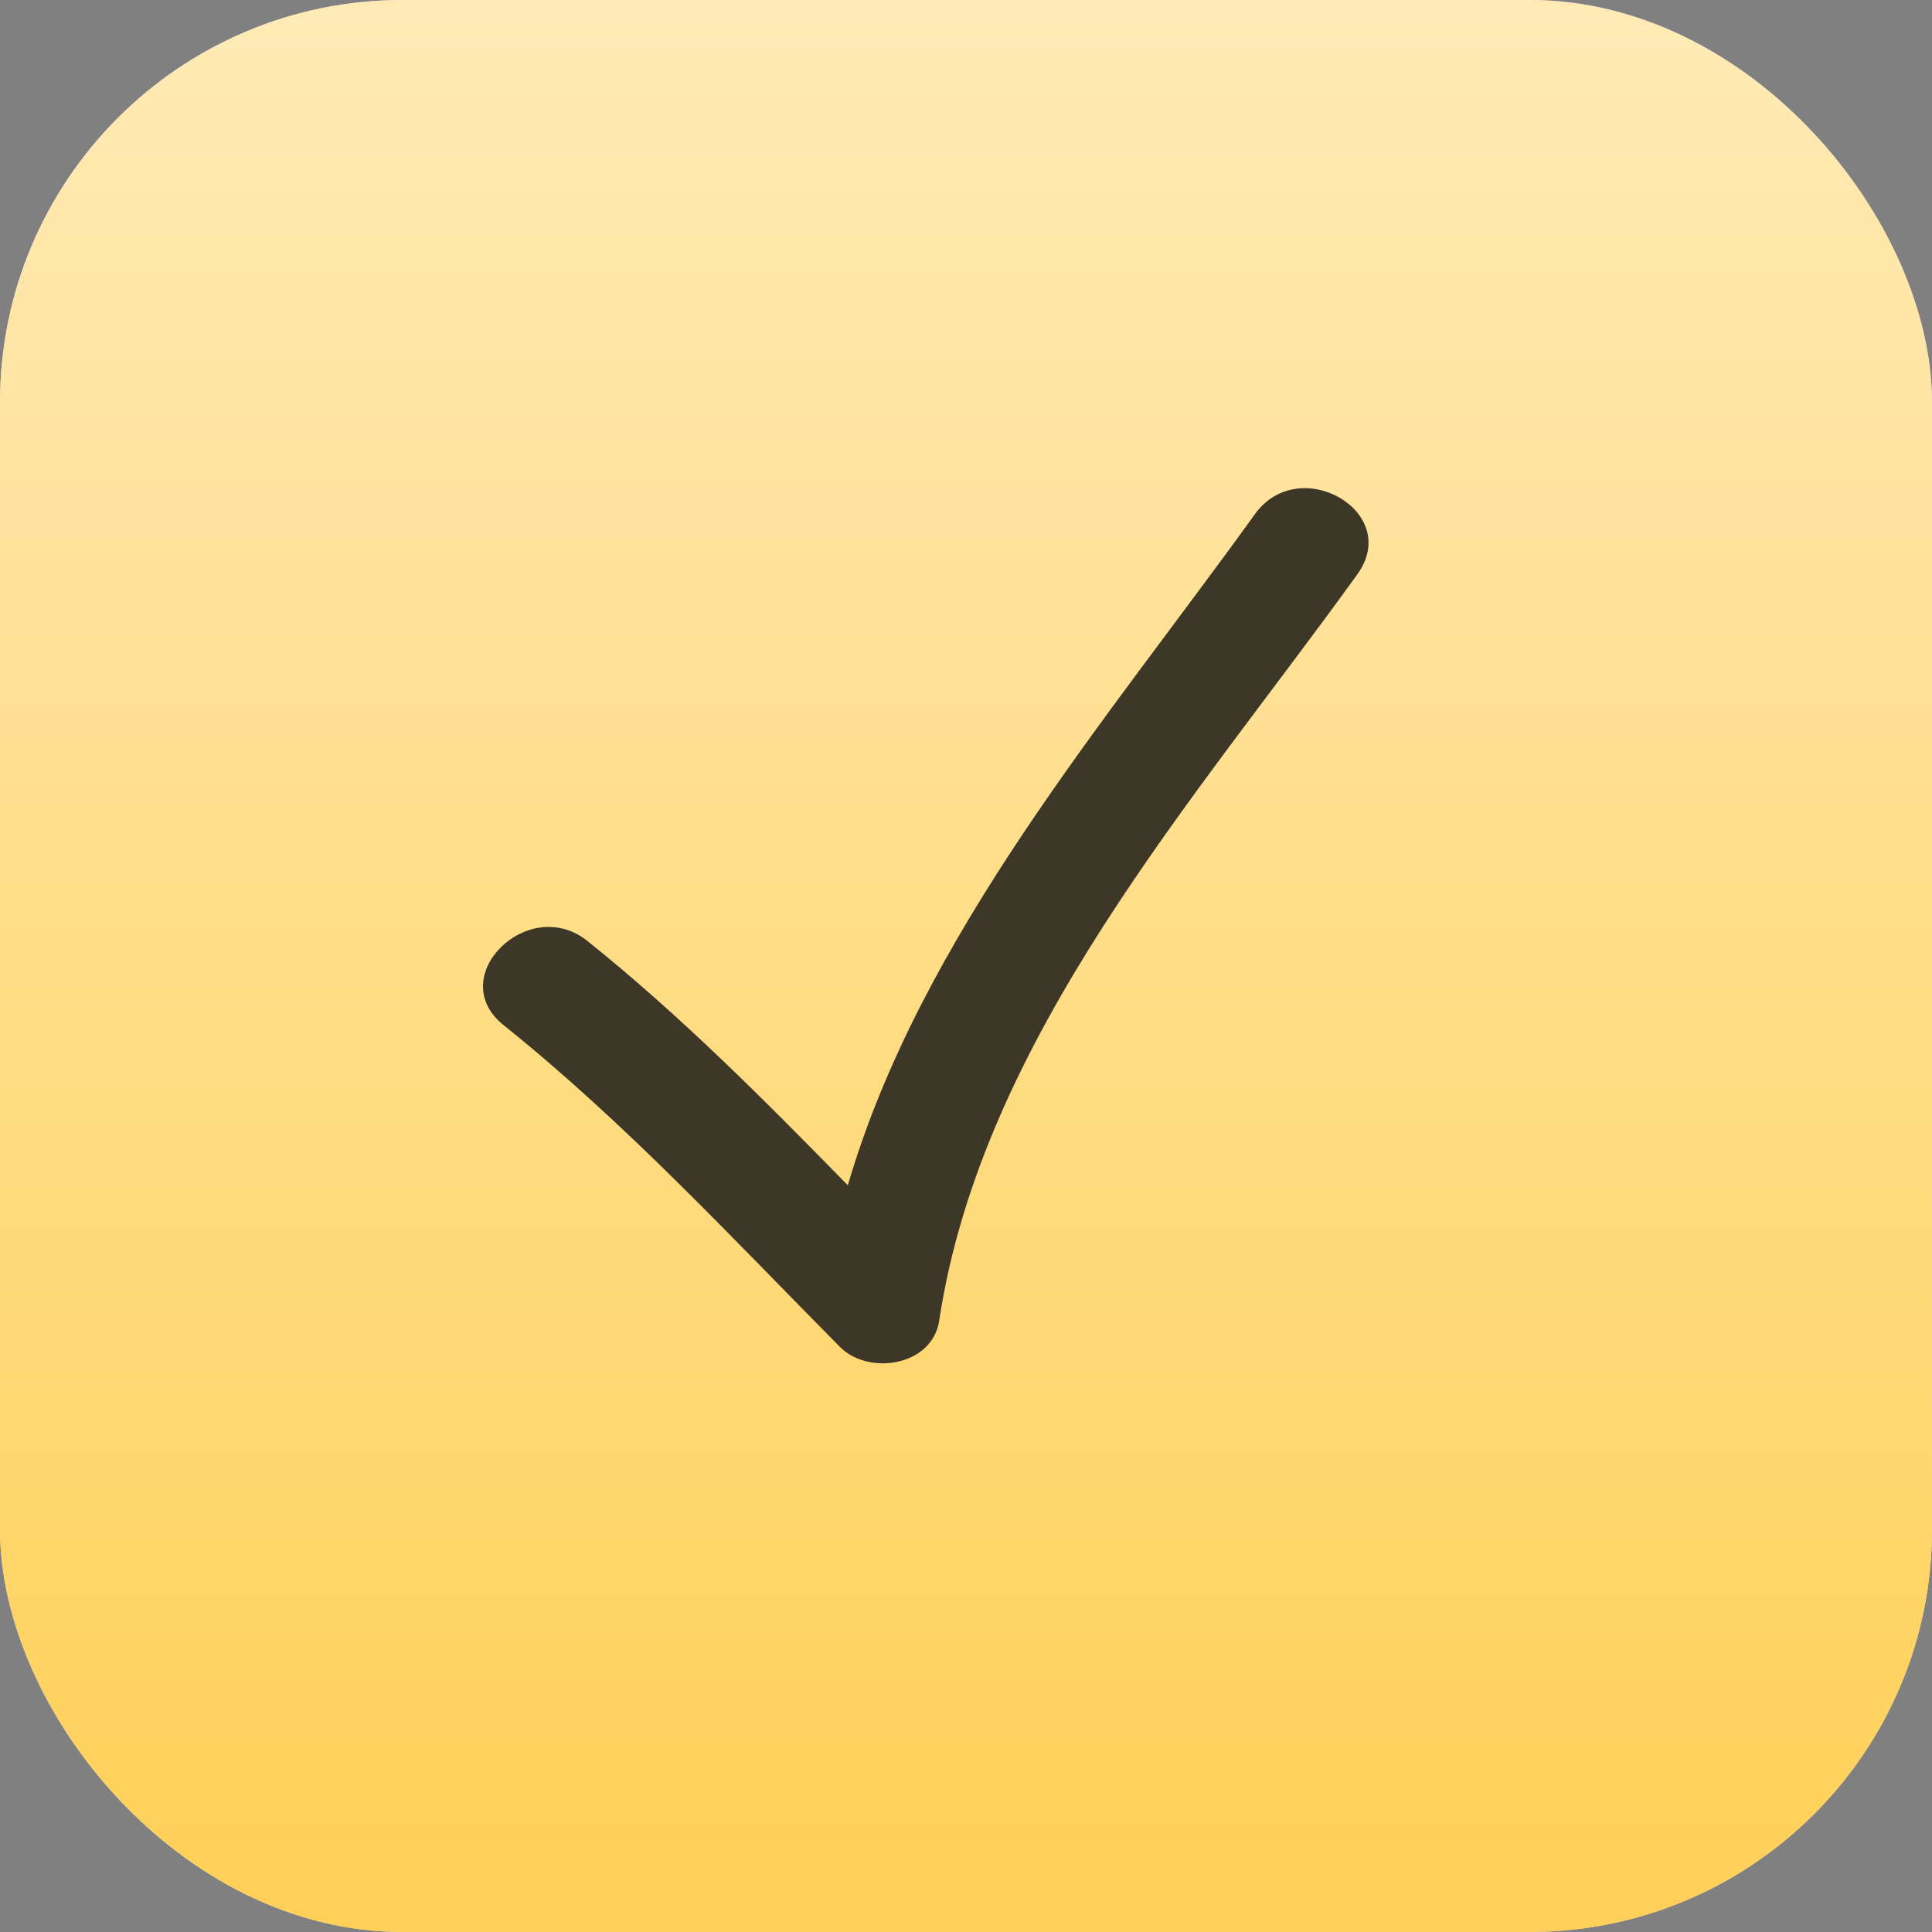 <?xml version="1.0" encoding="UTF-8"?> <svg xmlns="http://www.w3.org/2000/svg" width="24" height="24" viewBox="0 0 24 24" fill="none"><rect x="0" y="0" width="24" height="24" fill="#808080" stroke="none"/> <rect width="24" height="24" rx="5" fill="#D9D9D9"></rect> <rect width="24" height="24" rx="5" fill="url(#paint0_linear_7_1629)"></rect> <g clip-path="url(#clip0_7_1629)"> <path d="M10.433 16.731C10.789 17.091 11.581 16.972 11.667 16.406C12.197 12.891 14.853 9.926 16.863 7.132C17.42 6.358 16.139 5.622 15.589 6.387C13.752 8.94 11.438 11.627 10.532 14.724C9.497 13.667 8.458 12.619 7.298 11.69C6.563 11.101 5.511 12.138 6.254 12.733C7.766 13.945 9.073 15.357 10.433 16.731Z" fill="#3D3727"></path> </g> <defs> <linearGradient id="paint0_linear_7_1629" x1="12" y1="0" x2="12" y2="24" gradientUnits="userSpaceOnUse"> <stop stop-color="#FFEAB6"></stop> <stop offset="1" stop-color="#FFD057"></stop> </linearGradient> <clipPath id="clip0_7_1629"> <rect width="11" height="11" fill="white" transform="translate(6 6)"></rect> </clipPath> </defs> </svg> 